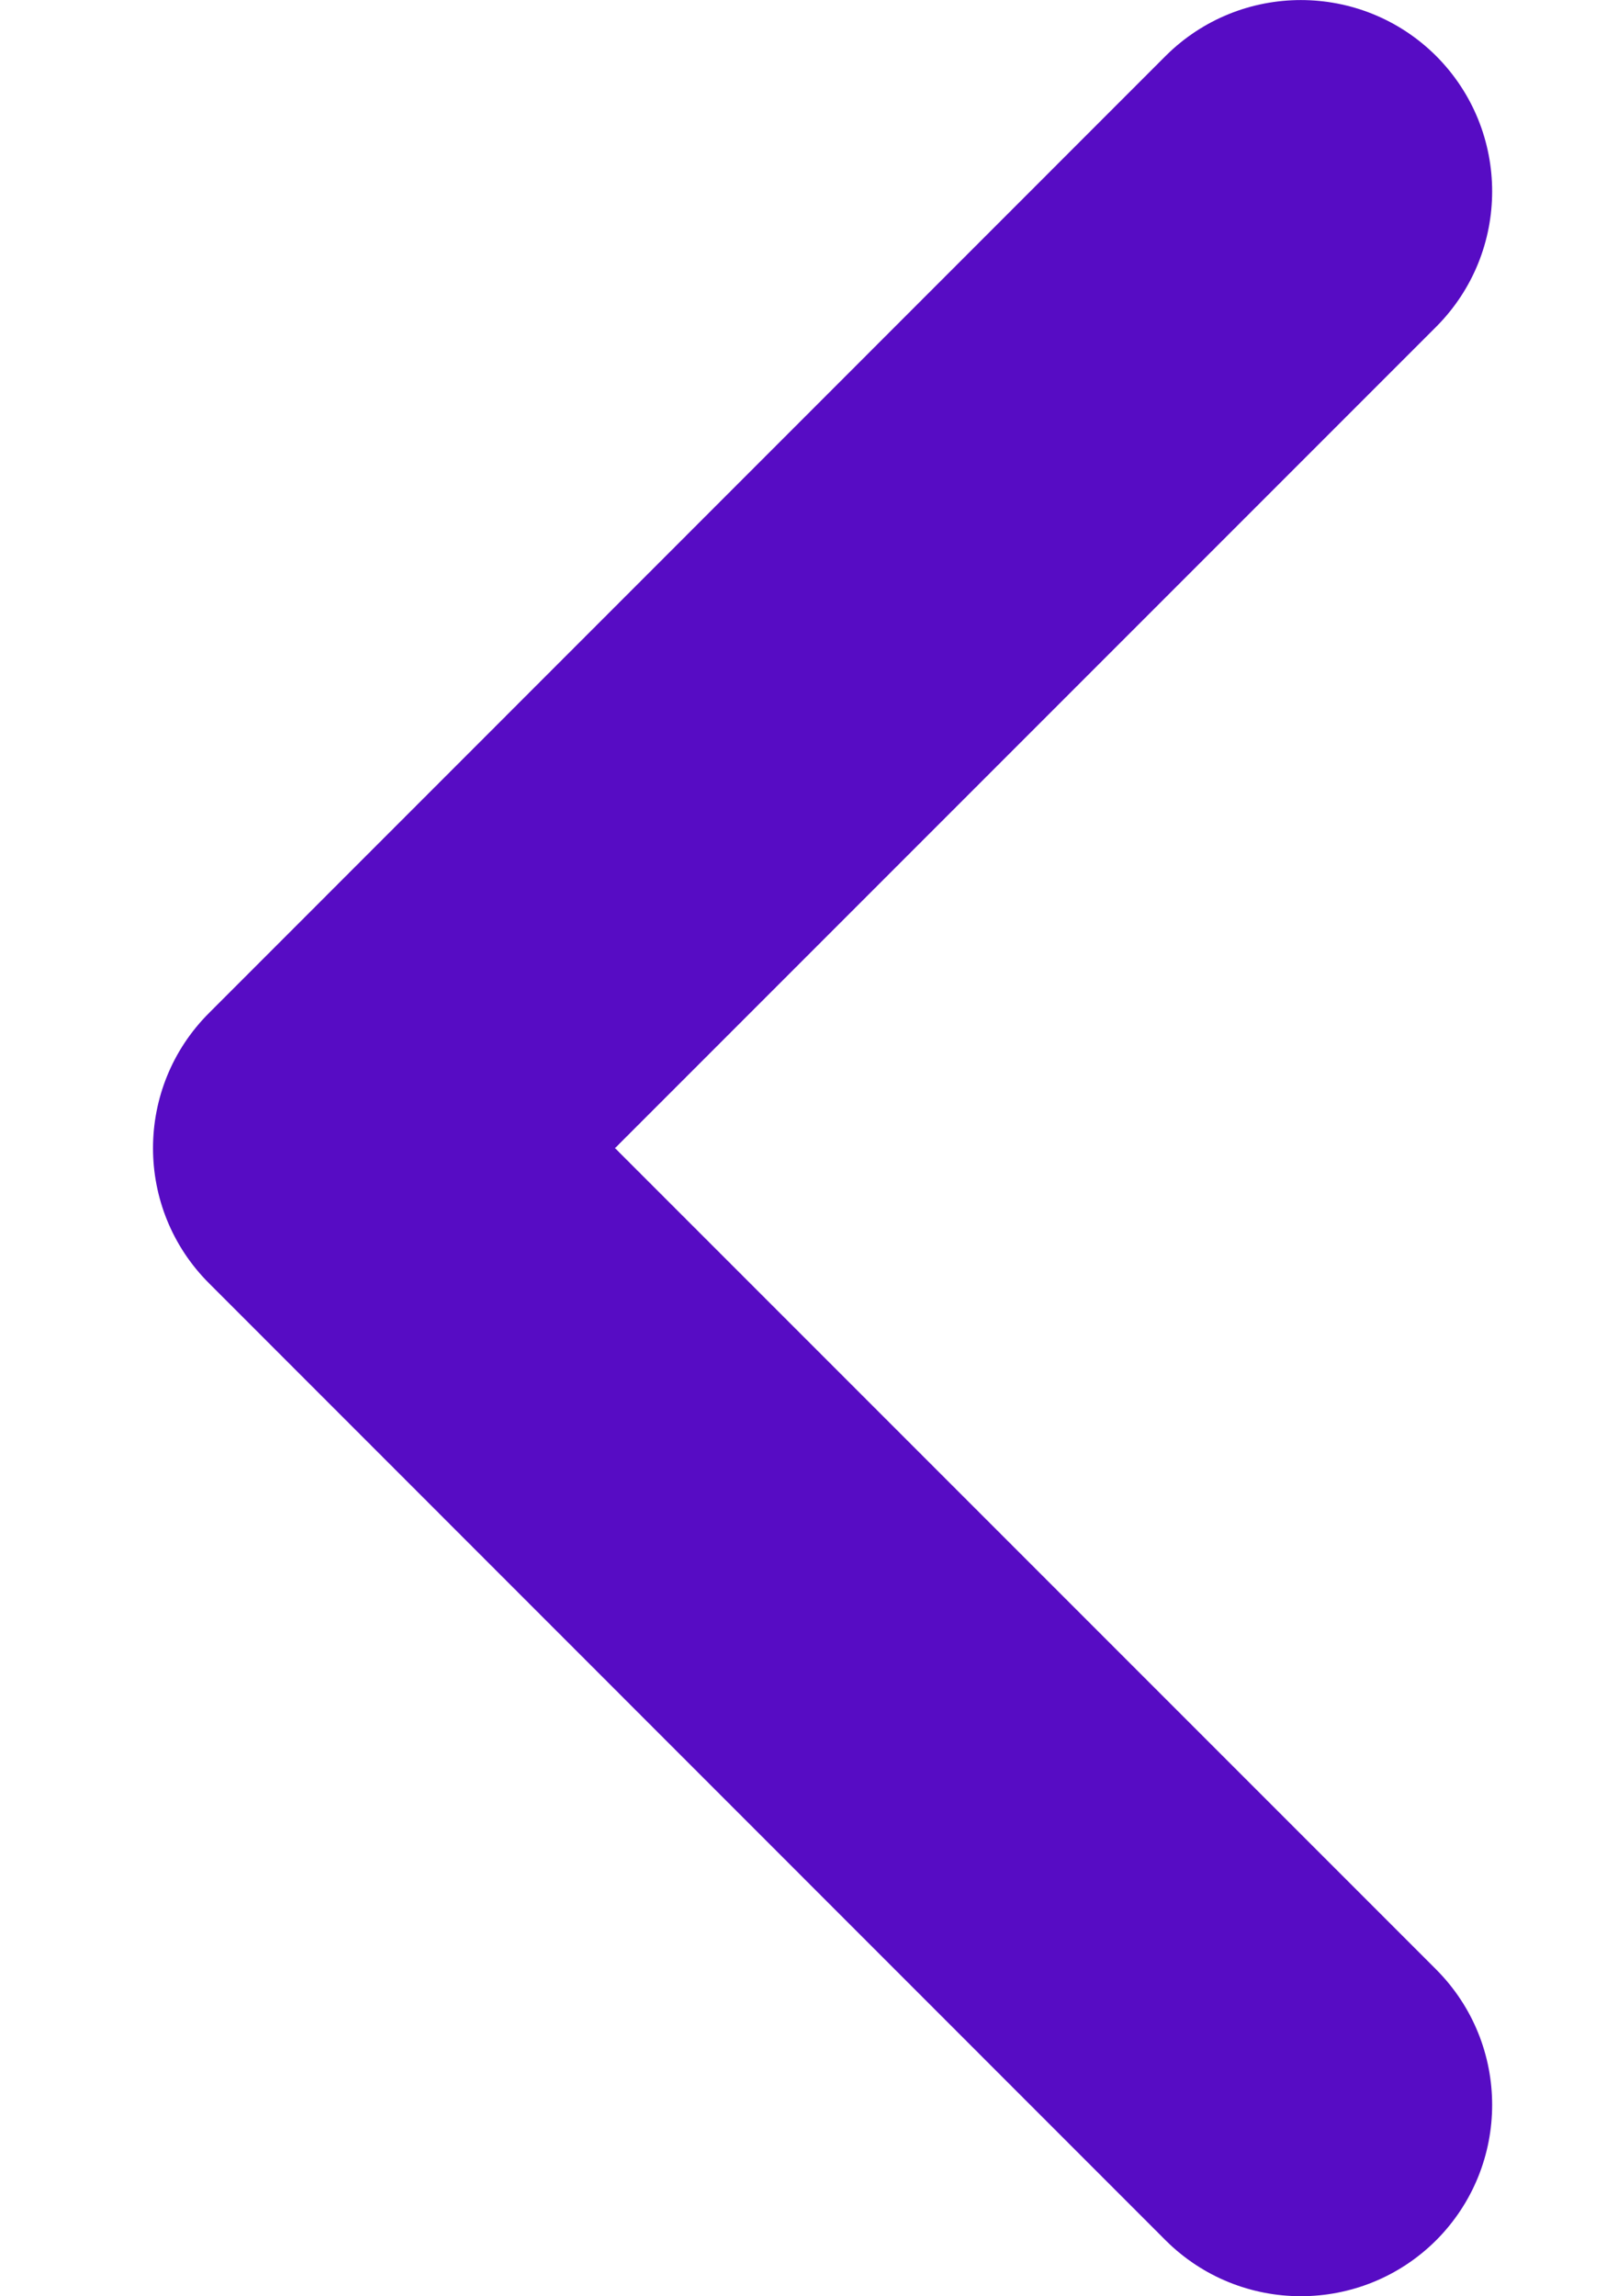 <svg width="7" height="10" viewBox="0 0 7 10" fill="none" xmlns="http://www.w3.org/2000/svg">
<path fill-rule="evenodd" clip-rule="evenodd" d="M6.256 0.244C5.93 -0.081 5.403 -0.081 5.077 0.244L0.911 4.411C0.585 4.736 0.585 5.264 0.911 5.589L5.077 9.756C5.403 10.081 5.93 10.081 6.256 9.756C6.581 9.43 6.581 8.903 6.256 8.577L2.679 5L6.256 1.423C6.581 1.097 6.581 0.57 6.256 0.244Z" fill="#570cc4"/>
</svg>
